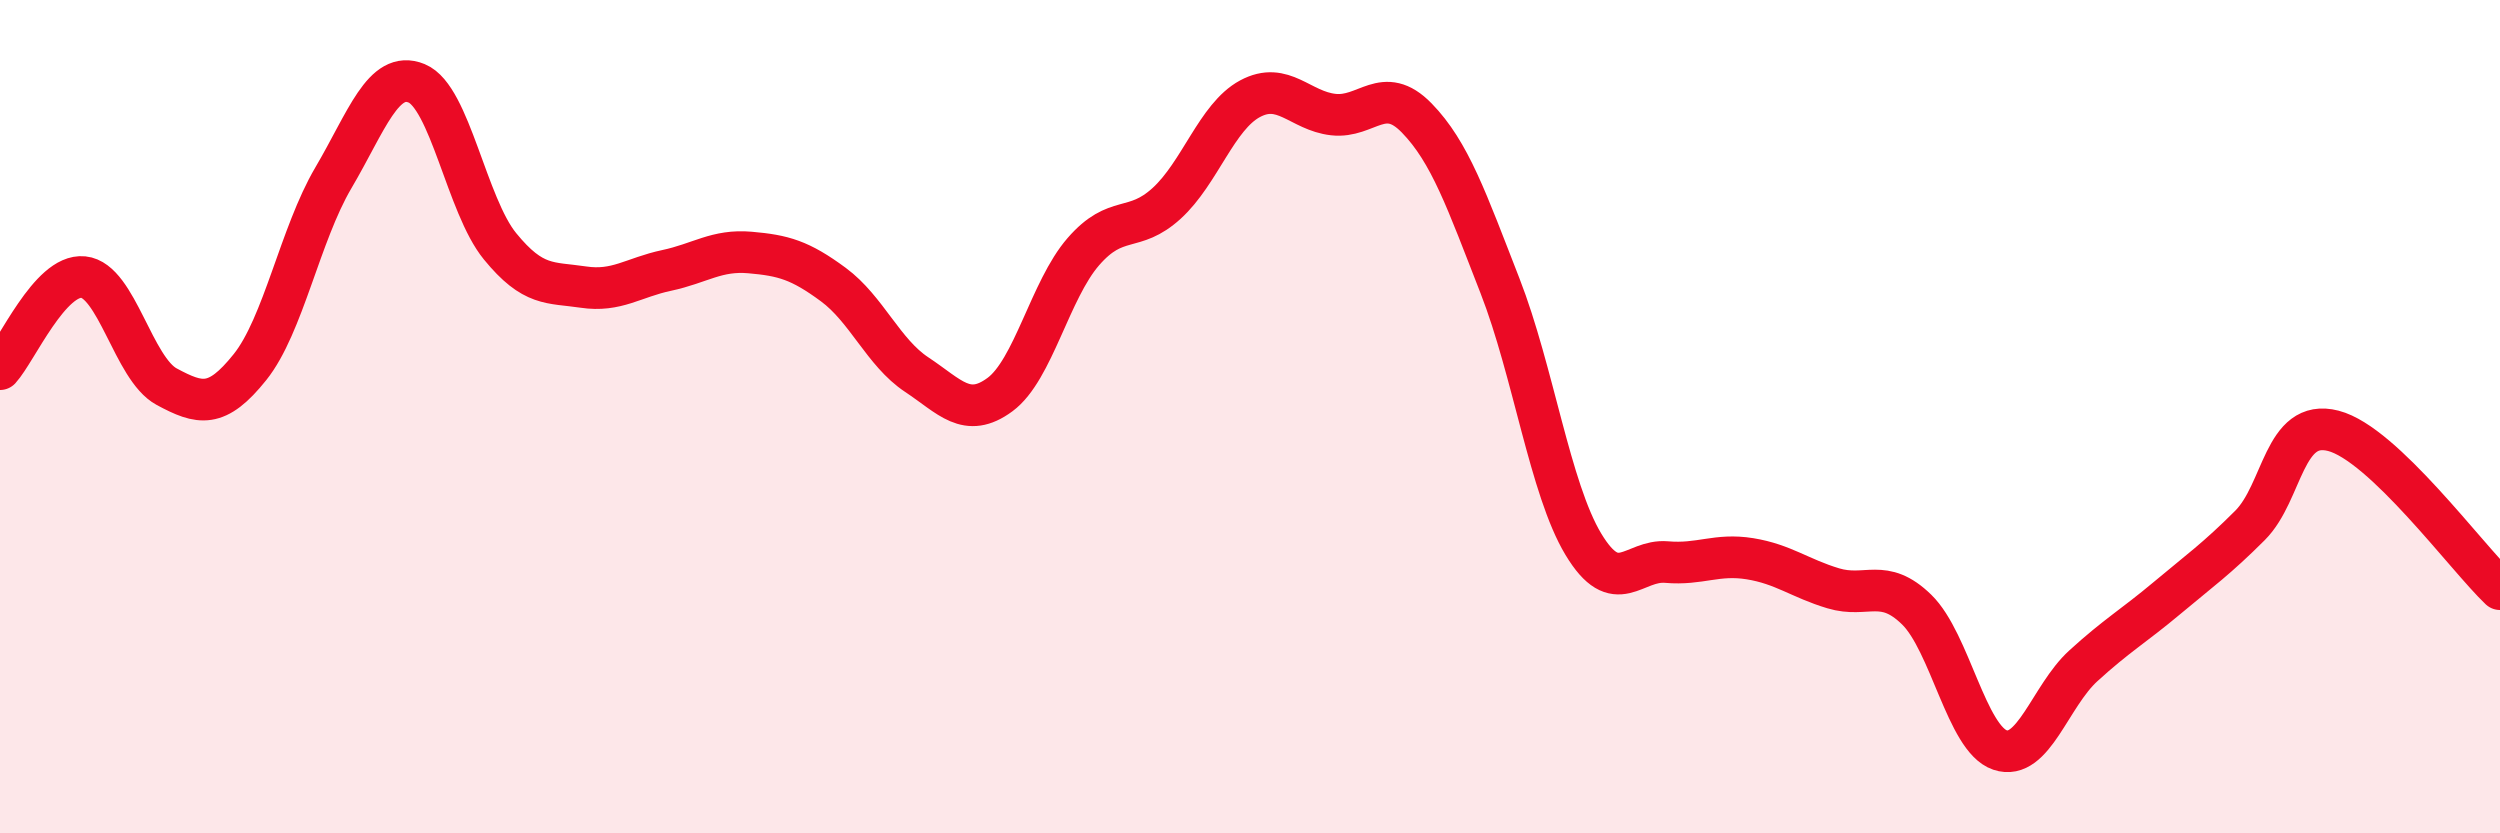 
    <svg width="60" height="20" viewBox="0 0 60 20" xmlns="http://www.w3.org/2000/svg">
      <path
        d="M 0,8.86 C 0.4,8.42 1.2,6.57 2,6.65 C 2.8,6.73 3.2,8.85 4,9.28 C 4.8,9.71 5.2,9.81 6,8.81 C 6.8,7.81 7.2,5.63 8,4.27 C 8.8,2.91 9.2,1.67 10,2 C 10.8,2.33 11.2,4.93 12,5.91 C 12.8,6.89 13.2,6.77 14,6.89 C 14.8,7.01 15.2,6.66 16,6.49 C 16.8,6.32 17.2,5.99 18,6.06 C 18.8,6.13 19.2,6.24 20,6.83 C 20.8,7.42 21.2,8.46 22,8.99 C 22.8,9.52 23.2,10.06 24,9.47 C 24.8,8.88 25.2,6.96 26,6.04 C 26.8,5.12 27.2,5.61 28,4.88 C 28.8,4.15 29.2,2.8 30,2.37 C 30.8,1.94 31.2,2.66 32,2.75 C 32.8,2.84 33.2,2.01 34,2.83 C 34.8,3.65 35.2,4.81 36,6.86 C 36.8,8.91 37.2,11.73 38,13.06 C 38.8,14.39 39.2,13.42 40,13.49 C 40.8,13.56 41.2,13.28 42,13.41 C 42.8,13.54 43.2,13.88 44,14.12 C 44.8,14.36 45.2,13.85 46,14.63 C 46.8,15.41 47.2,17.73 48,18 C 48.8,18.27 49.2,16.71 50,15.98 C 50.8,15.25 51.2,15.03 52,14.36 C 52.8,13.69 53.2,13.41 54,12.61 C 54.8,11.81 54.8,10.03 56,10.34 C 57.2,10.65 59.2,13.38 60,14.14L60 20L0 20Z"
        fill="#EB0A25"
        opacity="0.1"
        stroke-linecap="round"
        stroke-linejoin="round"
      />
      <path
        d="M 0,8.86 C 0.4,8.42 1.2,6.57 2,6.65 C 2.8,6.73 3.2,8.85 4,9.28 C 4.8,9.71 5.2,9.81 6,8.81 C 6.8,7.81 7.2,5.63 8,4.27 C 8.8,2.91 9.2,1.67 10,2 C 10.8,2.33 11.2,4.93 12,5.91 C 12.8,6.89 13.2,6.77 14,6.89 C 14.8,7.01 15.2,6.66 16,6.49 C 16.8,6.32 17.2,5.99 18,6.06 C 18.8,6.13 19.2,6.24 20,6.83 C 20.8,7.42 21.2,8.46 22,8.99 C 22.8,9.52 23.2,10.06 24,9.47 C 24.8,8.88 25.2,6.96 26,6.04 C 26.8,5.12 27.2,5.61 28,4.88 C 28.8,4.15 29.2,2.8 30,2.37 C 30.8,1.94 31.2,2.66 32,2.75 C 32.8,2.84 33.2,2.01 34,2.83 C 34.8,3.65 35.2,4.81 36,6.86 C 36.8,8.91 37.2,11.73 38,13.06 C 38.8,14.39 39.2,13.42 40,13.49 C 40.8,13.56 41.2,13.28 42,13.41 C 42.8,13.54 43.2,13.88 44,14.12 C 44.8,14.36 45.2,13.85 46,14.63 C 46.8,15.41 47.2,17.73 48,18 C 48.8,18.27 49.2,16.71 50,15.98 C 50.8,15.25 51.2,15.03 52,14.36 C 52.8,13.69 53.2,13.41 54,12.61 C 54.8,11.81 54.8,10.03 56,10.34 C 57.2,10.65 59.2,13.38 60,14.14"
        stroke="#EB0A25"
        stroke-width="1"
        fill="none"
        stroke-linecap="round"
        stroke-linejoin="round"
      />
    </svg>
  